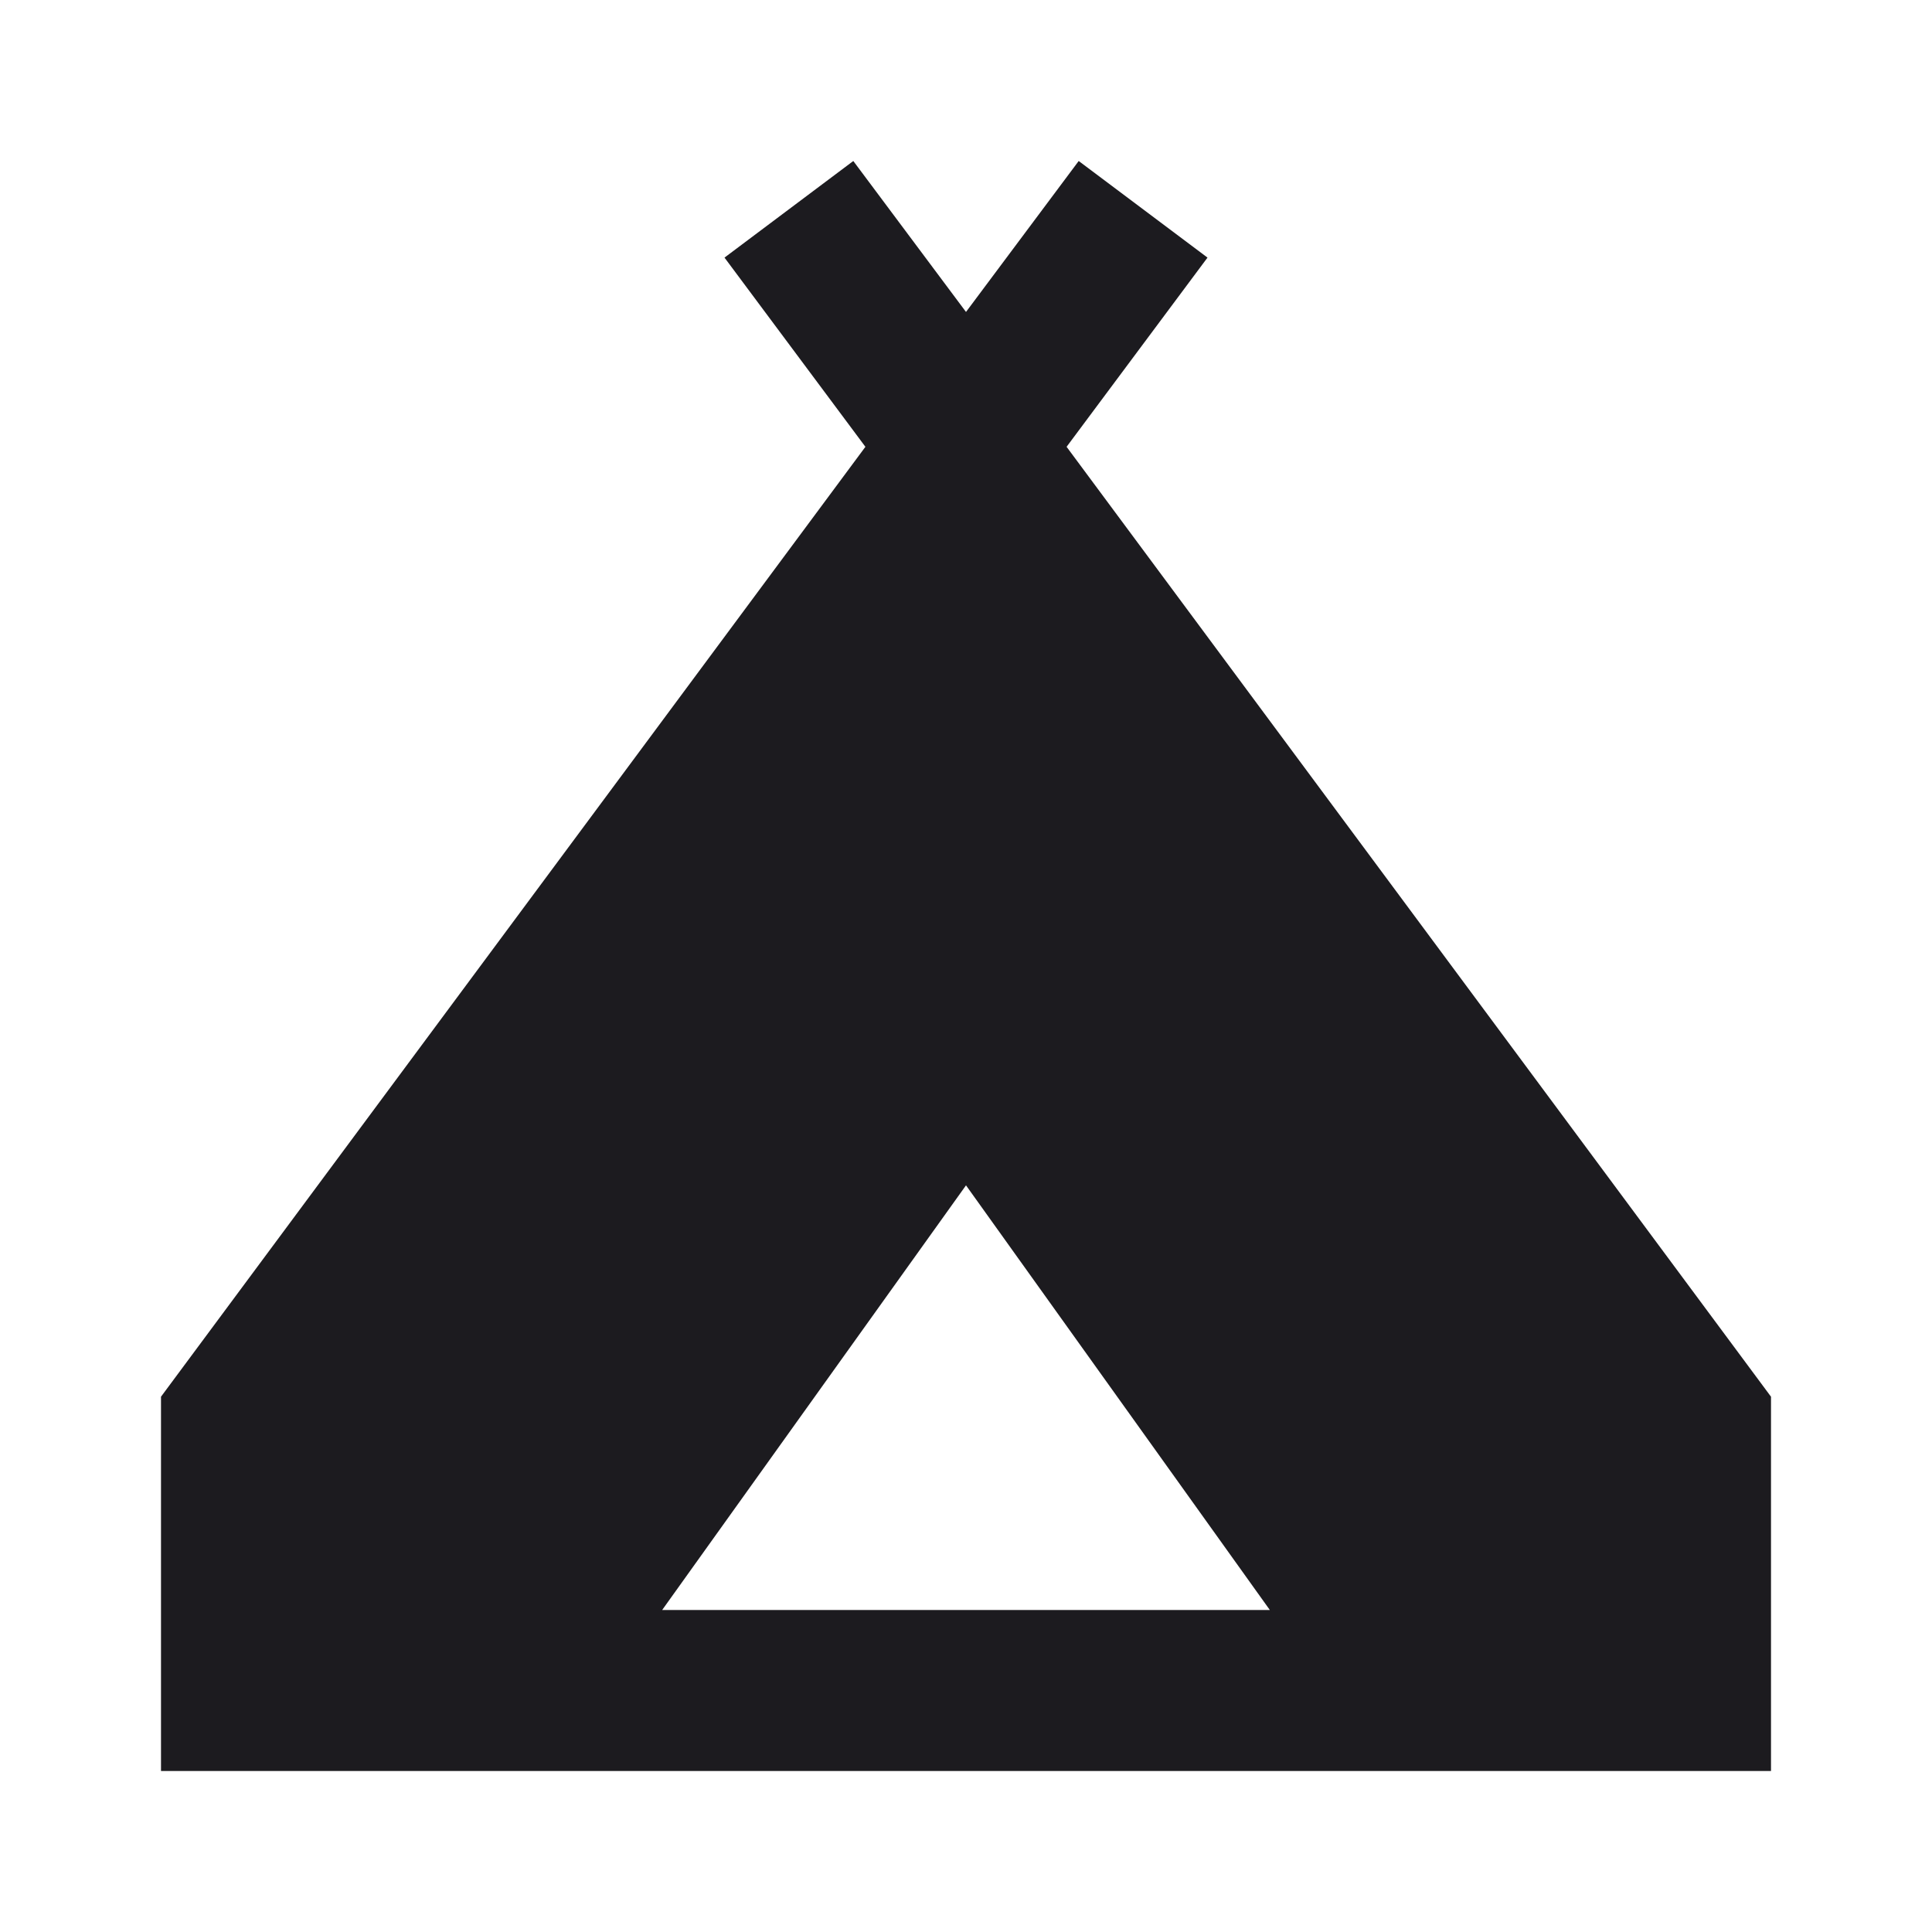 <svg xmlns="http://www.w3.org/2000/svg" fill="none" viewBox="0 0 15 15" height="15" width="15">
<mask height="15" width="15" y="0" x="0" maskUnits="userSpaceOnUse" style="mask-type:alpha" id="mask0_633_128">
<rect fill="#D9D9D9" height="15" width="15"></rect>
</mask>
<g mask="url(#mask0_633_128)">
<path fill="#1C1B1F" d="M1.25 13.75V10.844L6.719 3.469L5.625 2L6.625 1.25L7.5 2.422L8.375 1.25L9.375 2L8.281 3.469L13.75 10.844V13.75H1.25ZM5.141 12.5H9.859L7.5 9.203L5.141 12.5Z"></path>
</g>
</svg>
